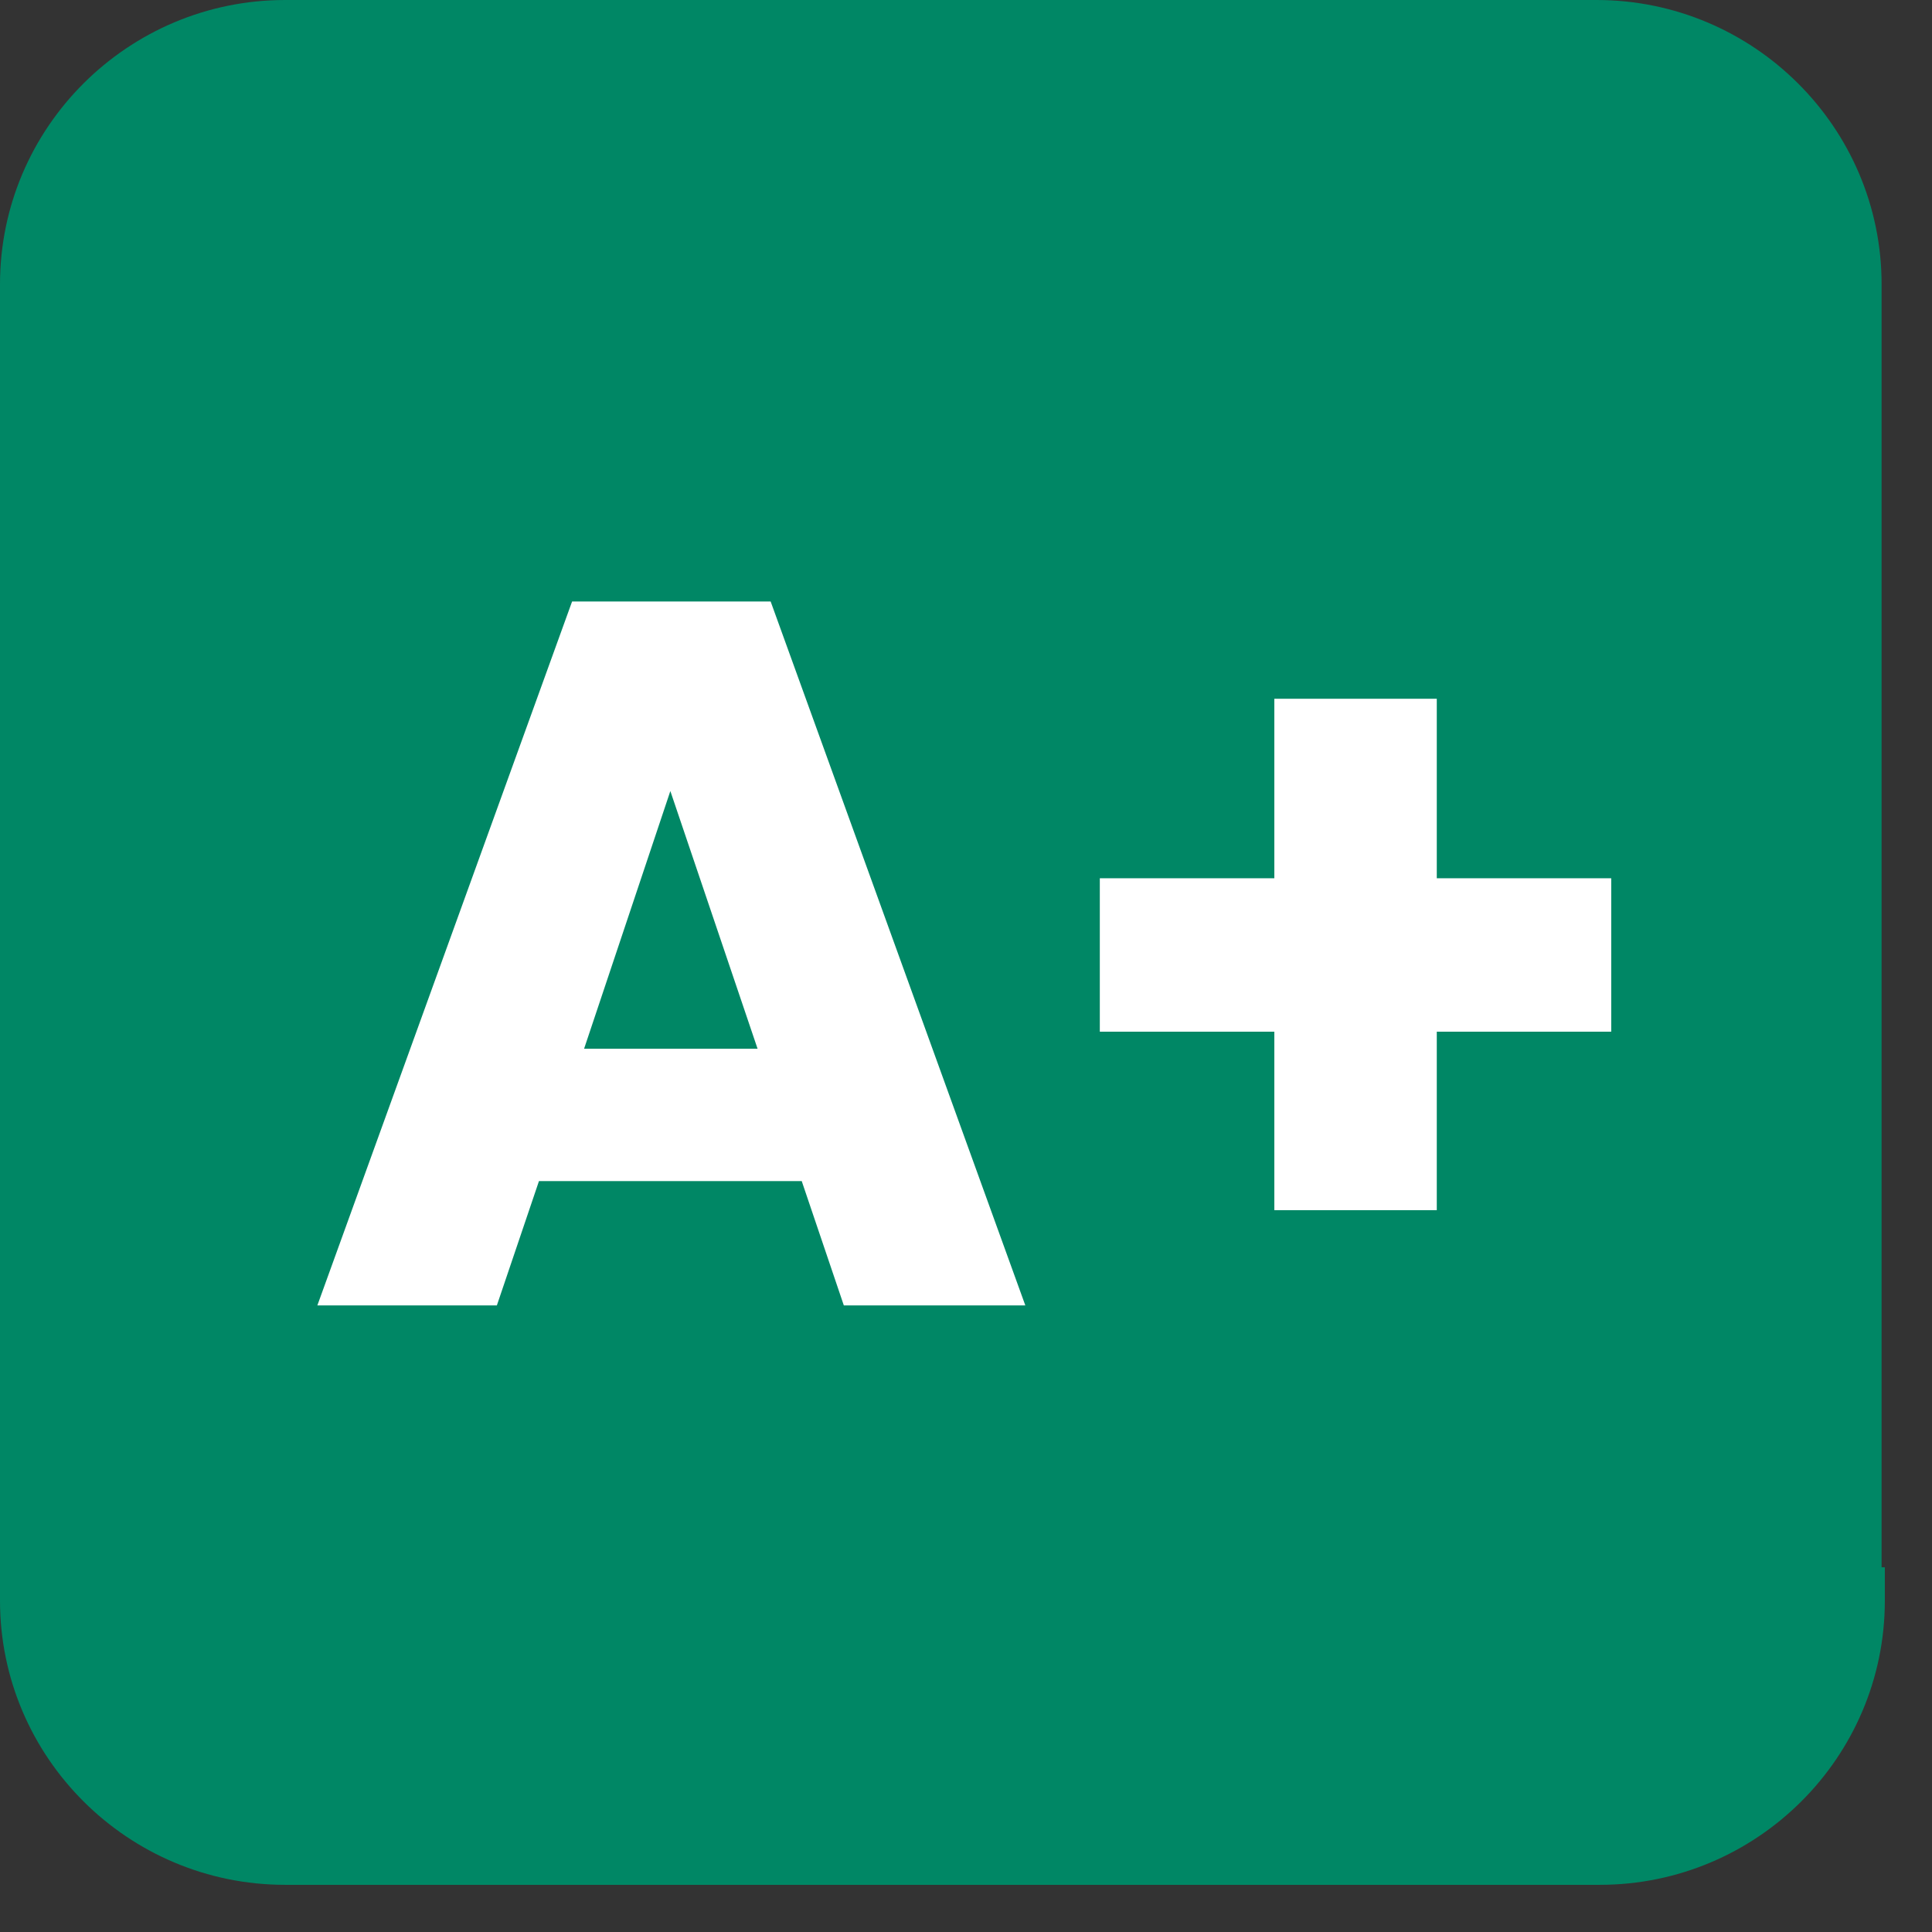 <svg xmlns="http://www.w3.org/2000/svg" width="34" height="34" viewBox="0 0 34 34" fill="none"><rect x="0" y="0" width="34" height="34" fill="#333333" stroke="none"/><g clip-path="url(#clip0_234_426)"><path fill-rule="evenodd" clip-rule="evenodd" d="M32.585 28.168C32.585 30.603 30.596 32.585 28.152 32.585H5.018C2.574 32.585 0.585 30.603 0.585 28.168V5.003C0.585 2.567 2.574 0.585 5.018 0.585H28.095C30.539 0.585 32.528 2.567 32.528 5.003V28.168H32.585Z" fill="#008765"></path><path fill-rule="evenodd" clip-rule="evenodd" d="M5.018 1.17C2.896 1.17 1.17 2.893 1.17 5.003V28.168C1.17 30.278 2.896 32 5.018 32H28.152C30.075 32 31.671 30.587 31.955 28.753H31.943V5.003C31.943 2.893 30.218 1.17 28.095 1.17H5.018ZM33.113 27.582V5.003C33.113 2.242 30.86 0 28.095 0H5.018C2.253 0 0 2.242 0 5.003V28.168C0 30.928 2.253 33.17 5.018 33.17H28.152C30.918 33.17 33.17 30.928 33.17 28.168V27.582H33.113Z" fill="#008765"></path><path d="M14.109 20.785H9.485L8.744 22.973H5.585L10.068 10.585H13.562L18.044 22.973H14.85L14.109 20.785ZM13.332 18.456L11.797 13.921L10.279 18.456H13.332Z" fill="white"></path><path d="M28.355 18.156H25.285V21.297H22.426V18.156H19.355V15.456H22.426V12.297H25.285V15.456H28.355V18.156Z" fill="white"></path></g><defs><clipPath id="clip0_234_426"><rect width="33.17" height="33.17" fill="white"></rect></clipPath></defs></svg>